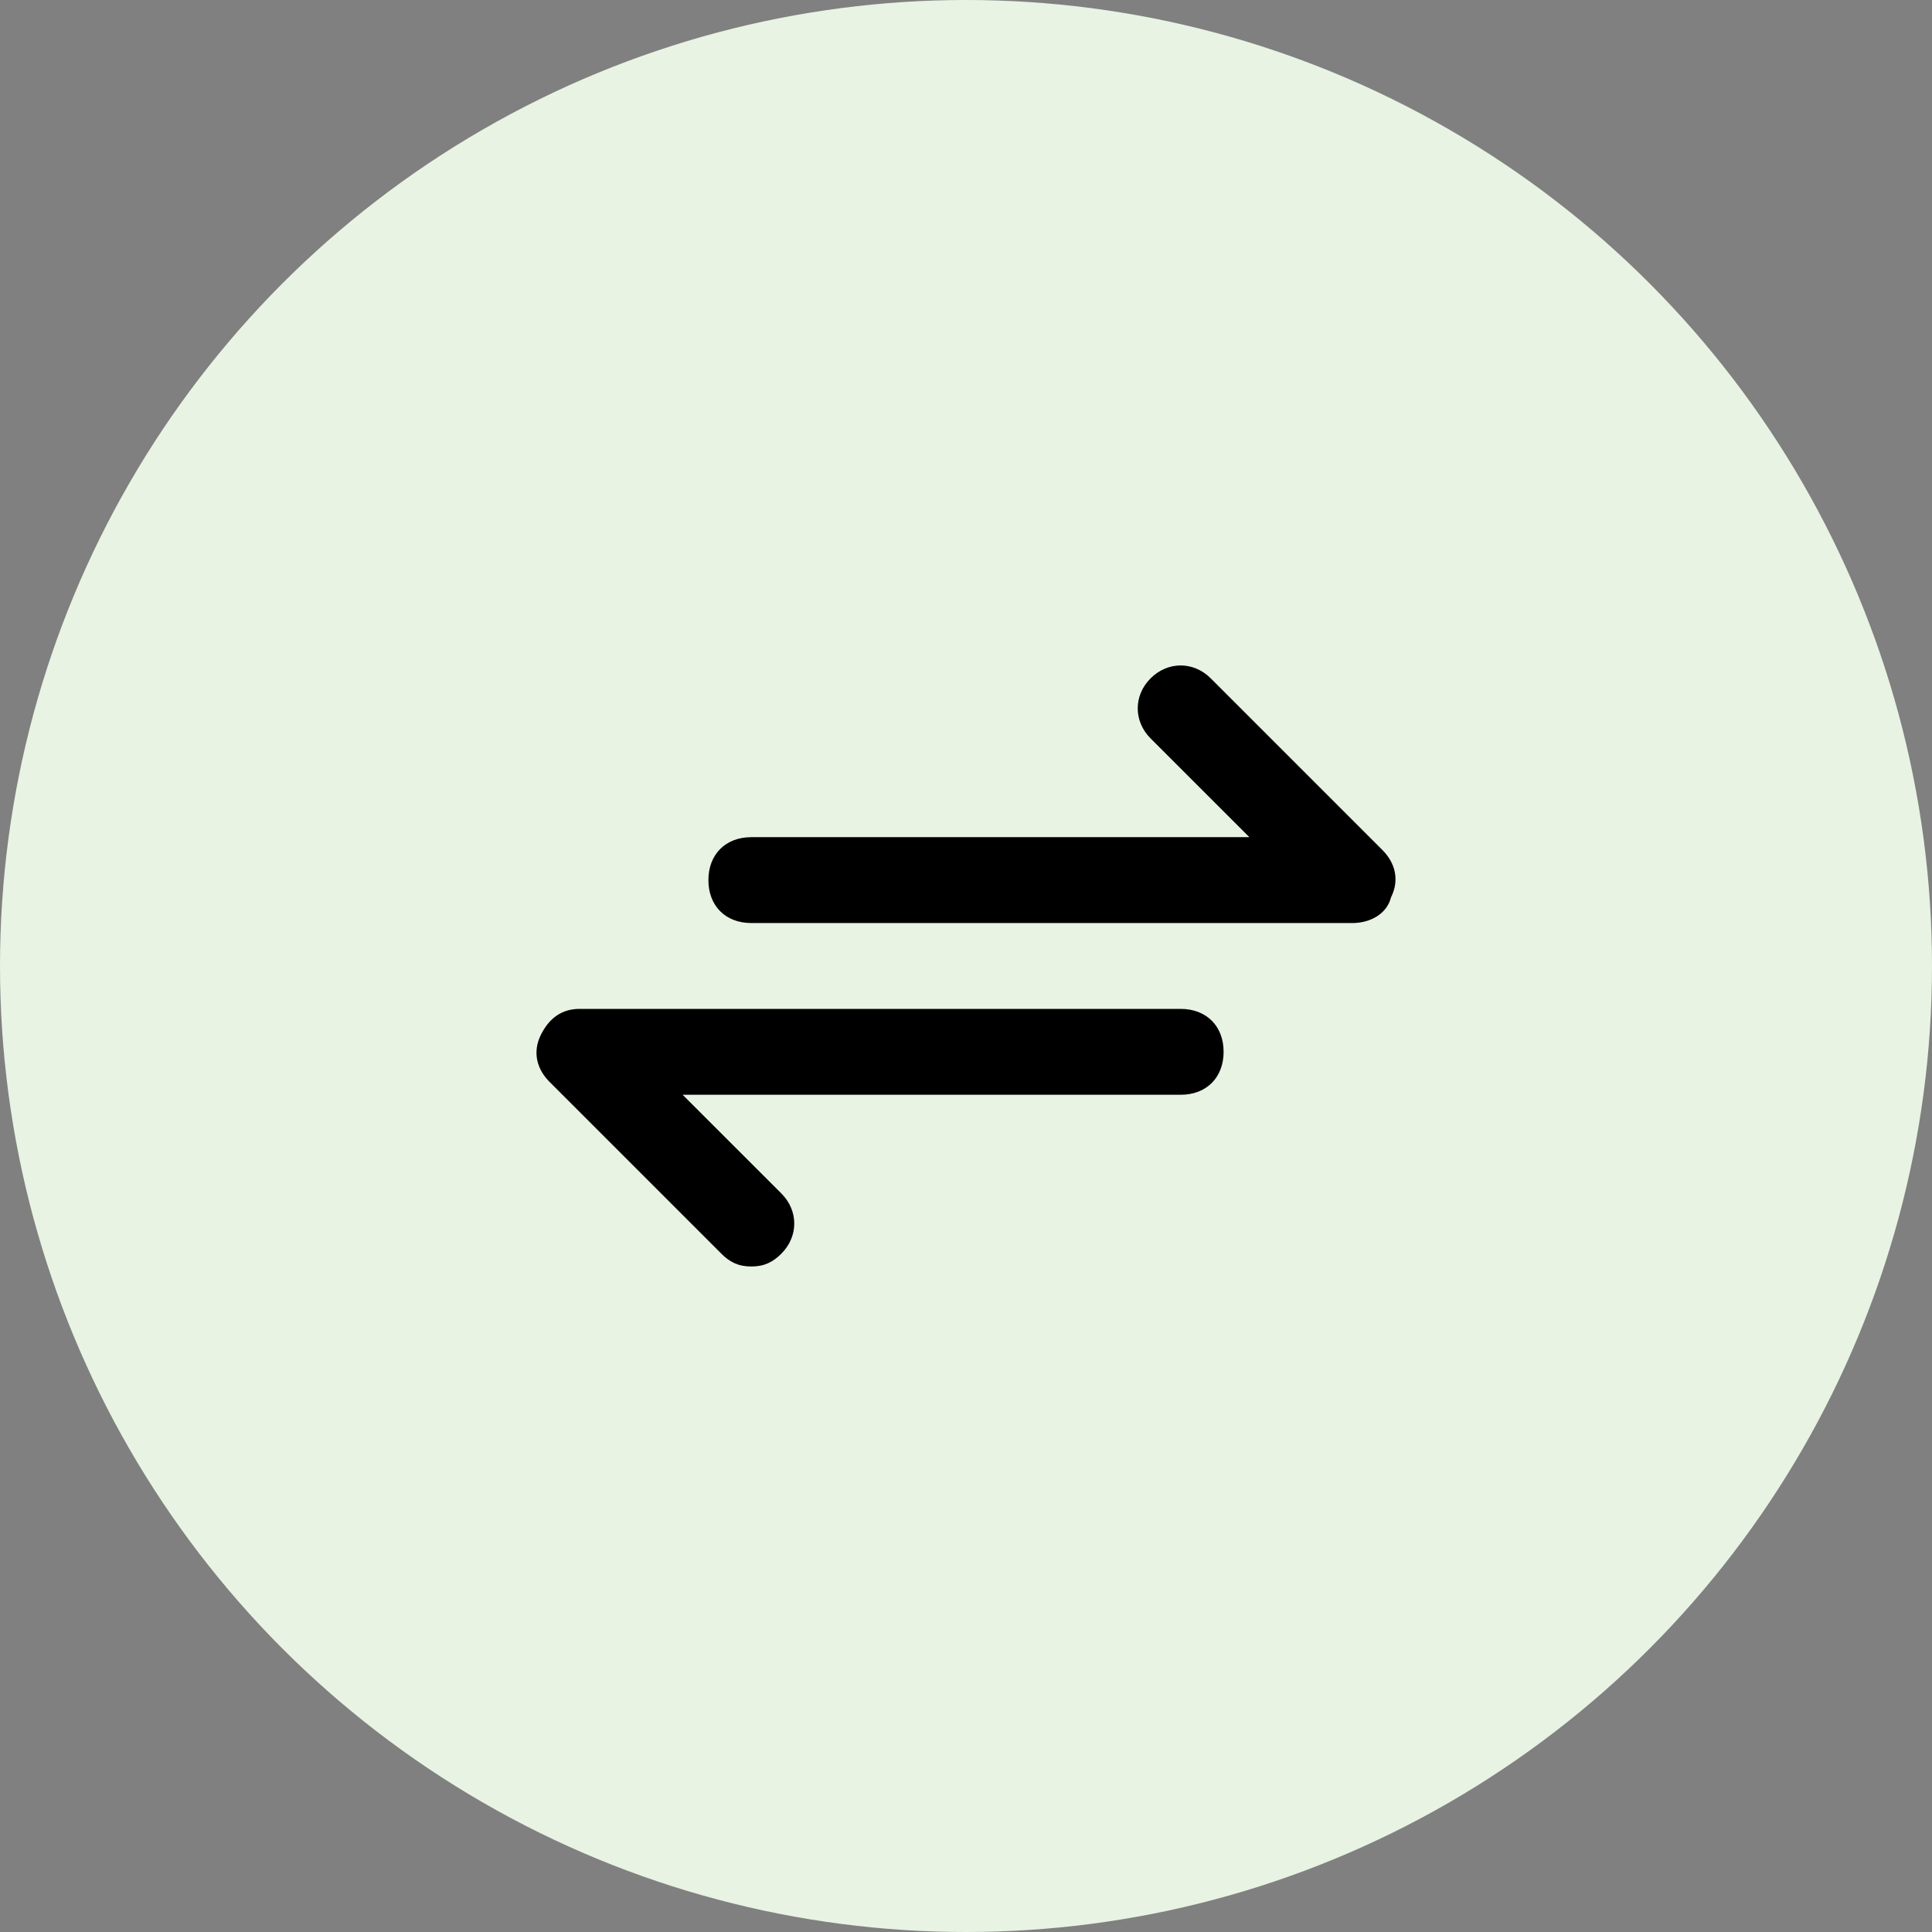 <svg width="60" height="60" viewBox="0 0 60 60" fill="none" xmlns="http://www.w3.org/2000/svg">
<rect x="0" y="0" width="60" height="60" fill="#808080" stroke="none"/>
<circle cx="30" cy="30" r="30" fill="#E8F3E3"/>
<path d="M42 28.666H23.333C22.533 28.666 22 28.133 22 27.333C22 26.533 22.533 25.999 23.333 25.999H38.8L35.733 22.933C35.2 22.399 35.2 21.599 35.733 21.066C36.267 20.533 37.067 20.533 37.6 21.066L42.933 26.399C43.333 26.799 43.467 27.333 43.2 27.866C43.067 28.399 42.533 28.666 42 28.666Z" fill="black"/>
<path d="M23.333 39.332C22.933 39.332 22.666 39.199 22.4 38.932L17.067 33.599C16.666 33.199 16.533 32.665 16.8 32.132C17.067 31.599 17.466 31.332 18 31.332H36.666C37.467 31.332 38 31.865 38 32.665C38 33.465 37.467 33.999 36.666 33.999H21.2L24.267 37.065C24.8 37.599 24.8 38.399 24.267 38.932C24 39.199 23.733 39.332 23.333 39.332Z" fill="black"/>
</svg>
